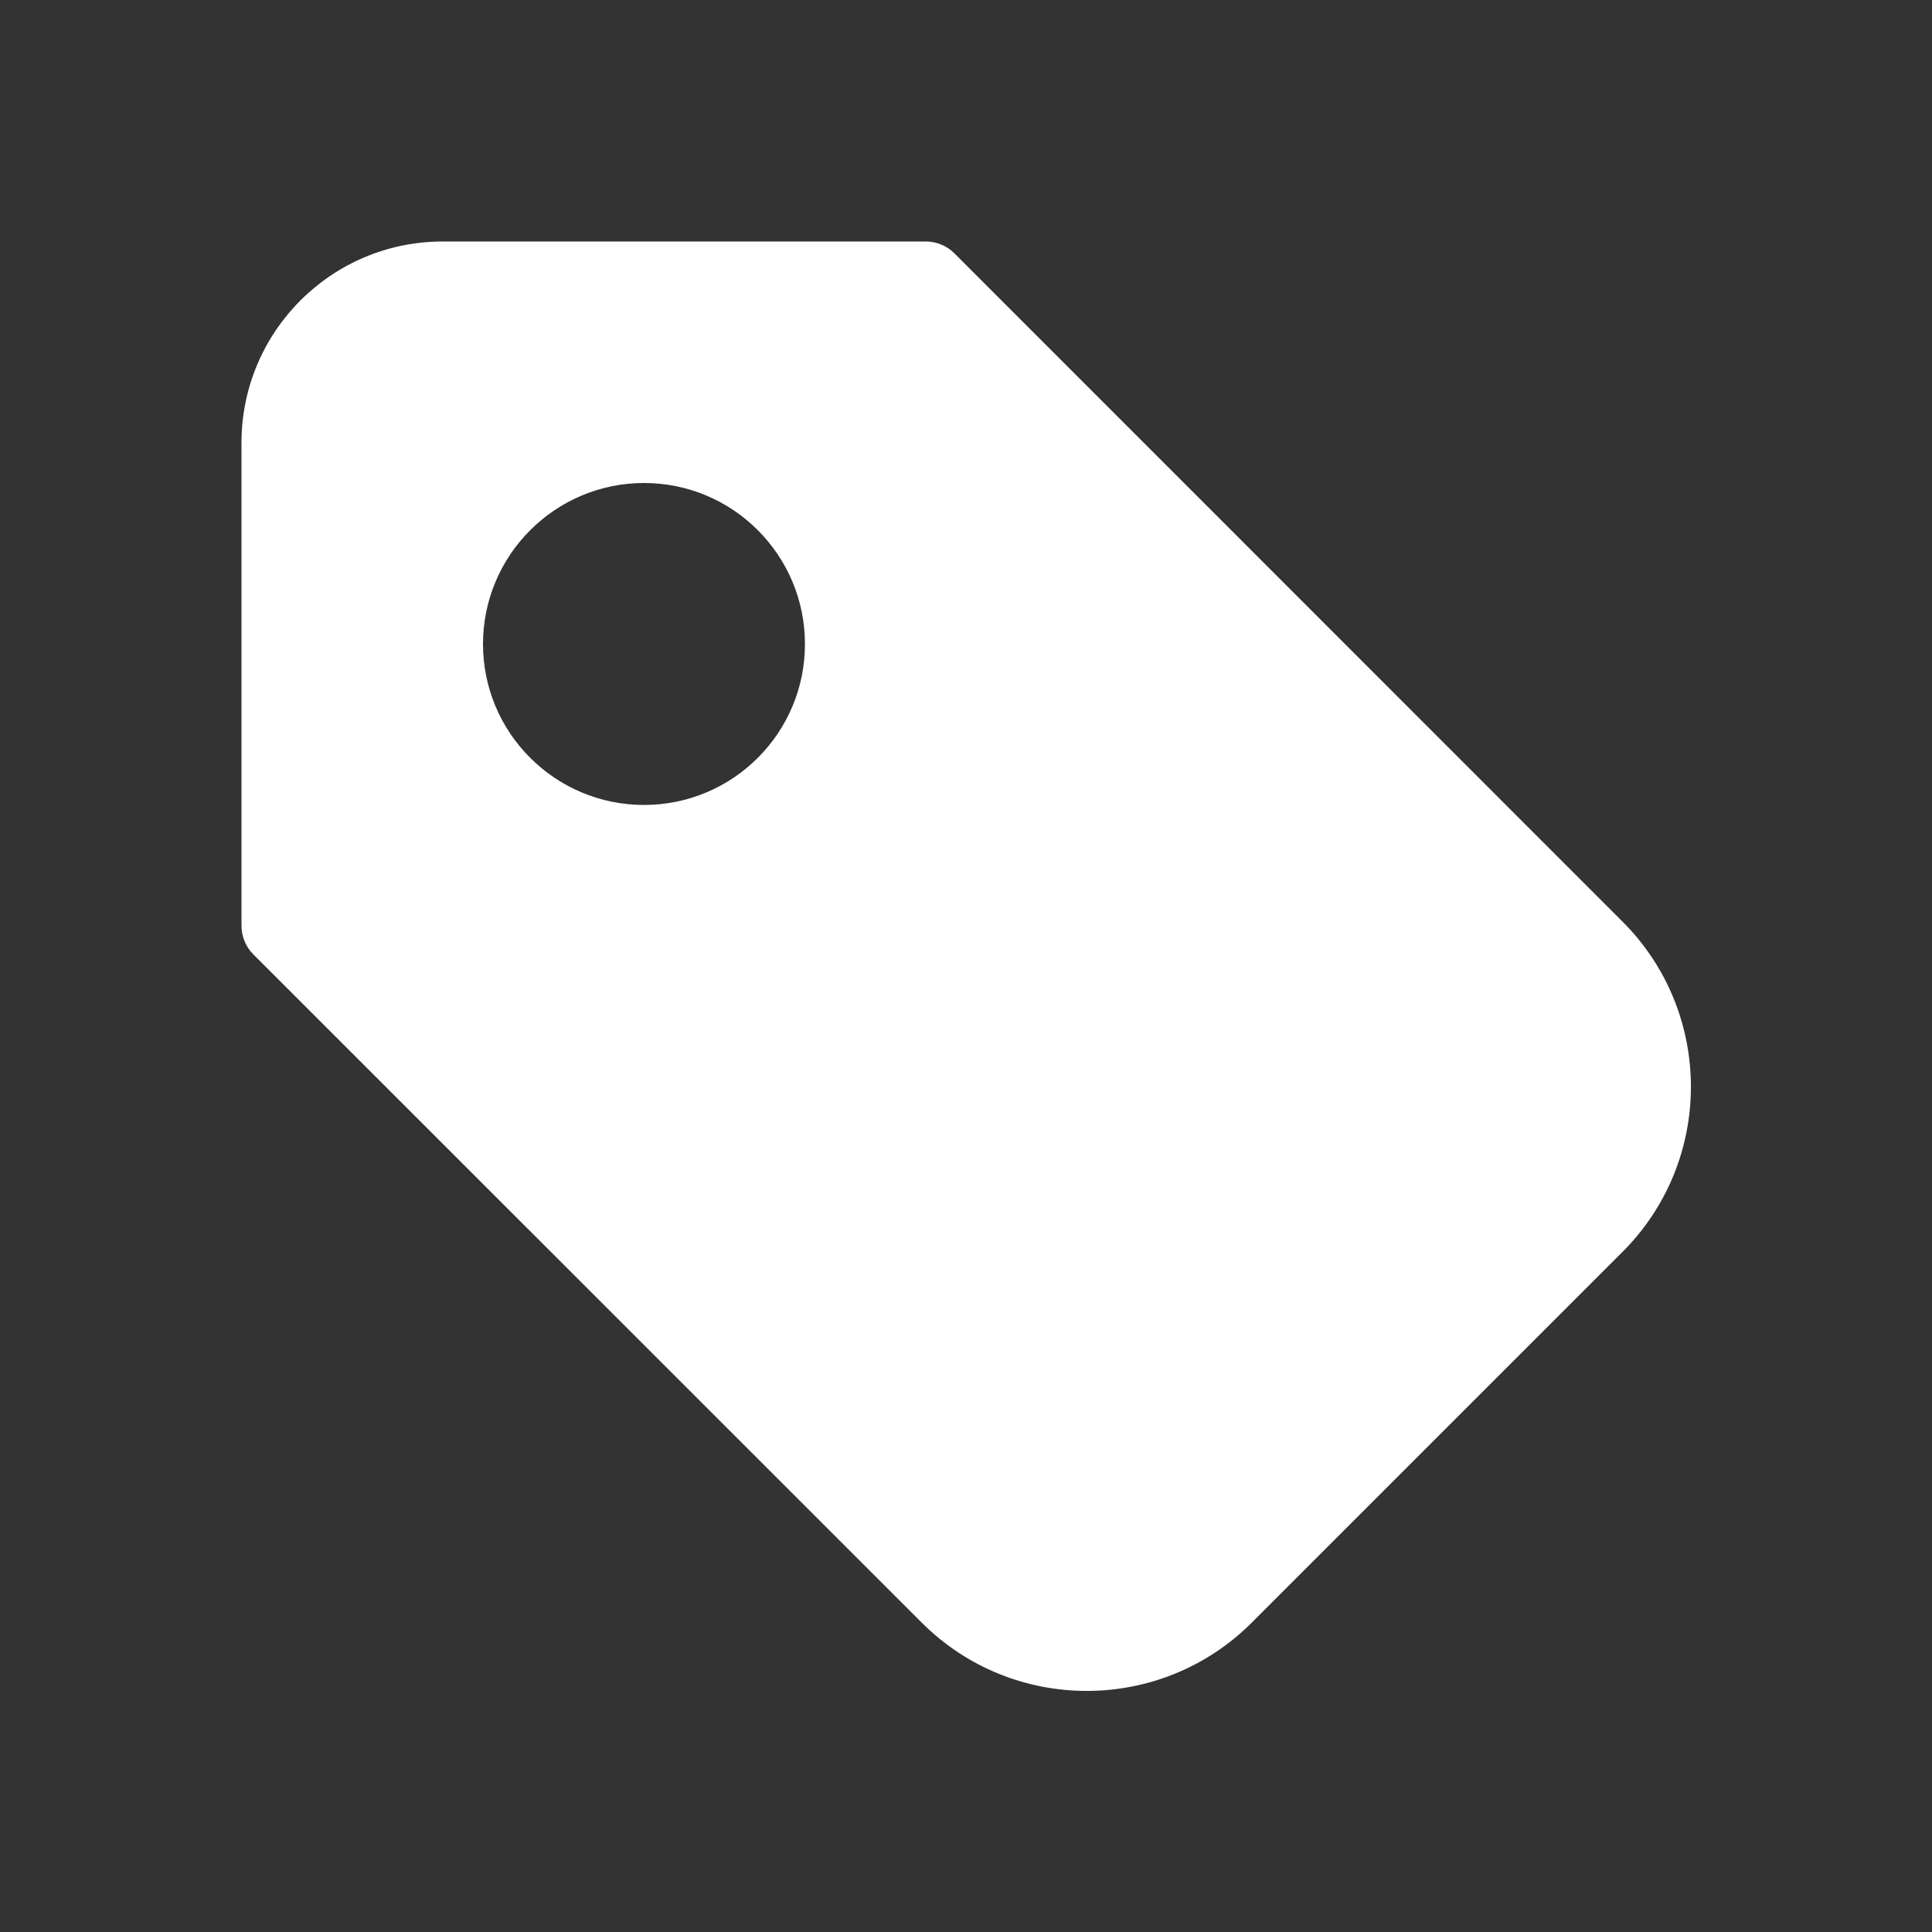 <svg width="14" height="14" viewBox="0 0 14 14" fill="none" xmlns="http://www.w3.org/2000/svg">
<rect x="0" y="0" width="14" height="14" fill="#333333" stroke="none"/>
<path d="M6.708 1.75C6.785 1.75 6.86 1.78 6.915 1.835L11.758 6.679C12.418 7.339 12.418 8.411 11.758 9.071L9.071 11.758C8.411 12.418 7.339 12.418 6.679 11.758L1.835 6.915C1.78 6.86 1.75 6.785 1.75 6.708V3.208C1.75 2.403 2.403 1.75 3.208 1.75H6.708ZM4.667 3.5C4.023 3.5 3.5 4.023 3.5 4.667C3.5 5.311 4.023 5.833 4.667 5.833C5.311 5.833 5.833 5.311 5.833 4.667C5.833 4.023 5.311 3.5 4.667 3.5Z" fill="white"/>
</svg>
